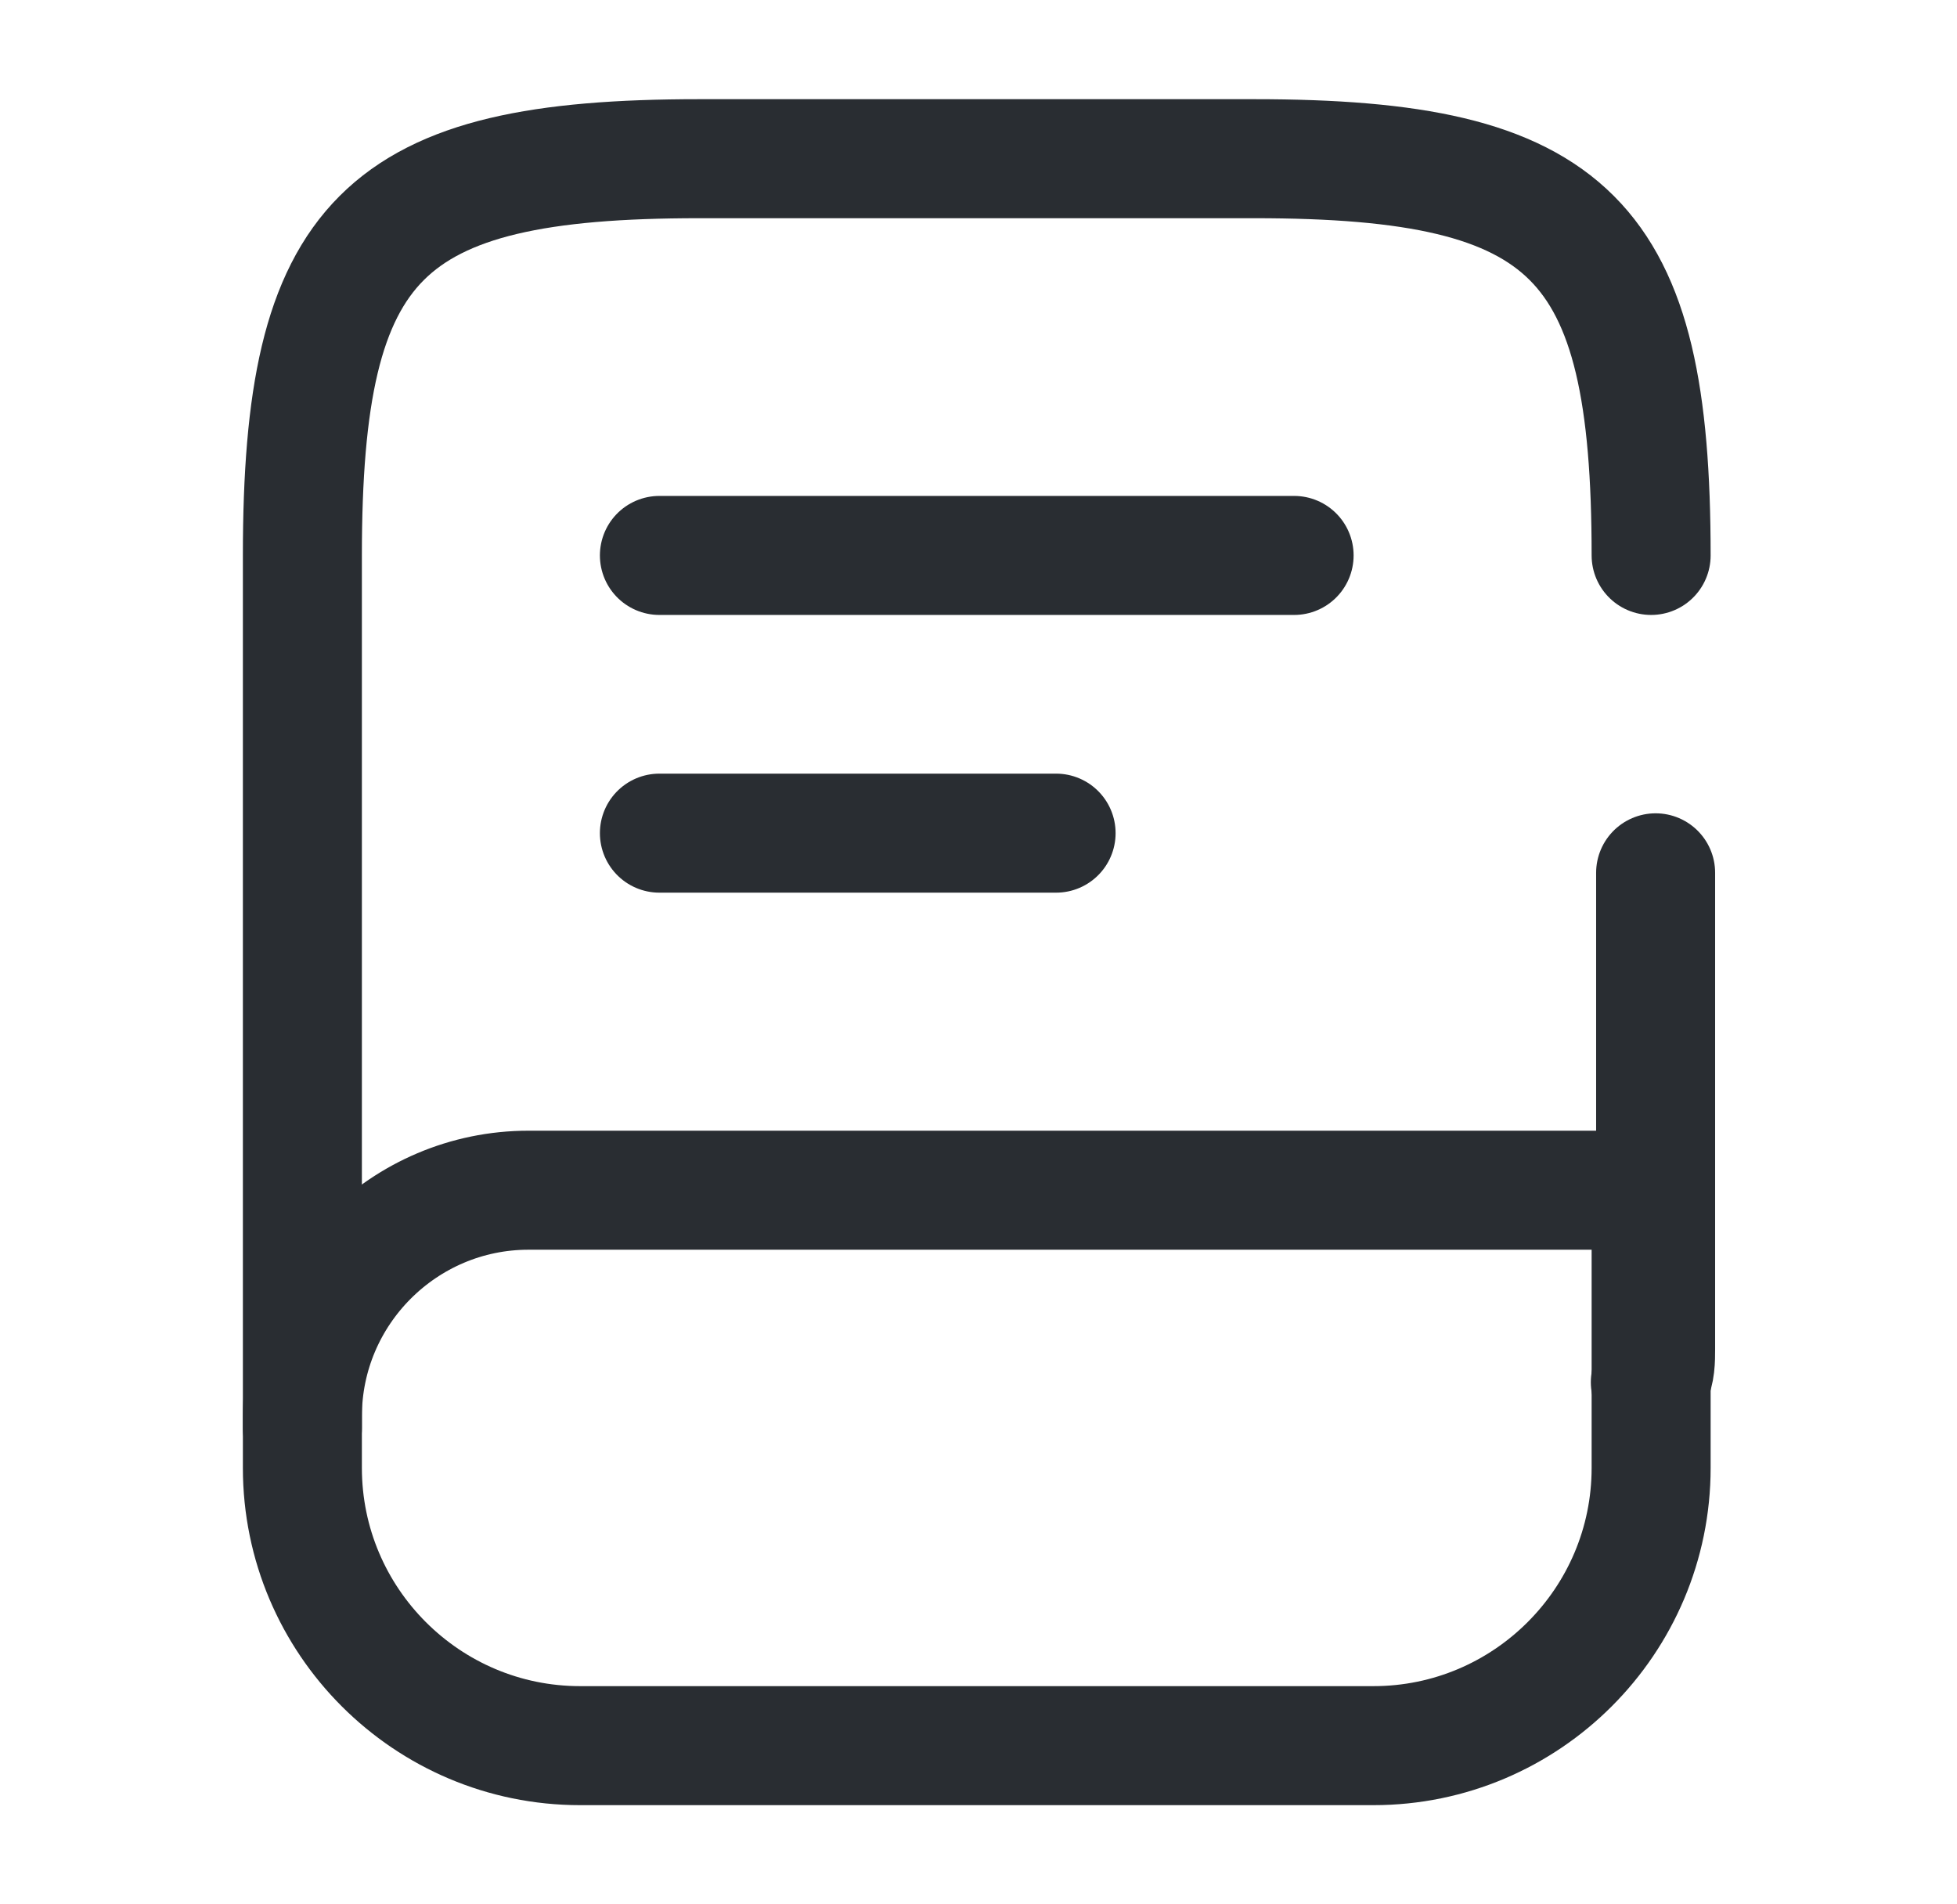 <?xml version="1.0" encoding="UTF-8"?>
<svg width="37px" height="36px" viewBox="0 0 37 36" version="1.1" xmlns="http://www.w3.org/2000/svg" xmlns:xlink="http://www.w3.org/1999/xlink">
    <title>ico_contact_04</title>
    <g id="Contact" stroke="none" stroke-width="1" fill="none" fill-rule="evenodd">
        <g id="Contact-01" transform="translate(-1020, -1146)">
            <g id="Group-4-Copy-2" transform="translate(975, 1100)">
                <g id="book" transform="translate(45.467, 46)">
                    <path d="M30.835,16.5 L30.835,25.5 C30.835,25.71 30.835,25.92 30.735,26.13" id="Vector" stroke="#292D32" stroke-width="2.25" stroke-linecap="round" stroke-linejoin="round" stroke-dasharray="0,0" fill-rule="nonzero"></path>
                    <path d="M5.25,27 L5.25,10.5 C5.25,4.5 6.75,3 12.75,3 L23.25,3 C29.25,3 30.75,4.5 30.75,10.5" id="Vector" stroke="#292D32" stroke-width="2.25" stroke-linecap="round" stroke-linejoin="round" stroke-dasharray="0,0" fill-rule="nonzero"></path>
                    <path d="M30.75,22.5 L30.75,27.75 C30.75,30.645 28.395,33 25.5,33 L10.5,33 C7.605,33 5.25,30.645 5.25,27.75 L5.25,26.775 C5.25,24.42 7.17,22.5 9.525,22.5 L30.75,22.5 Z" id="Vector" stroke="#292D32" stroke-width="2.25" stroke-linecap="round" stroke-linejoin="round" stroke-dasharray="0,0" fill-rule="nonzero"></path>
                    <line x1="12" y1="10.5" x2="24" y2="10.5" id="Vector" stroke="#292D32" stroke-width="2.25" stroke-linecap="round" stroke-linejoin="round" stroke-dasharray="0,0"></line>
                    <line x1="12" y1="15.75" x2="19.5" y2="15.75" id="Vector" stroke="#292D32" stroke-width="2.25" stroke-linecap="round" stroke-linejoin="round" stroke-dasharray="0,0"></line>
                    <path d="M36,0 L36,36 L0,36 L0,0 L36,0 Z" id="Vector" opacity="0"></path>
                </g>
            </g>
        </g>
    </g>
</svg>
